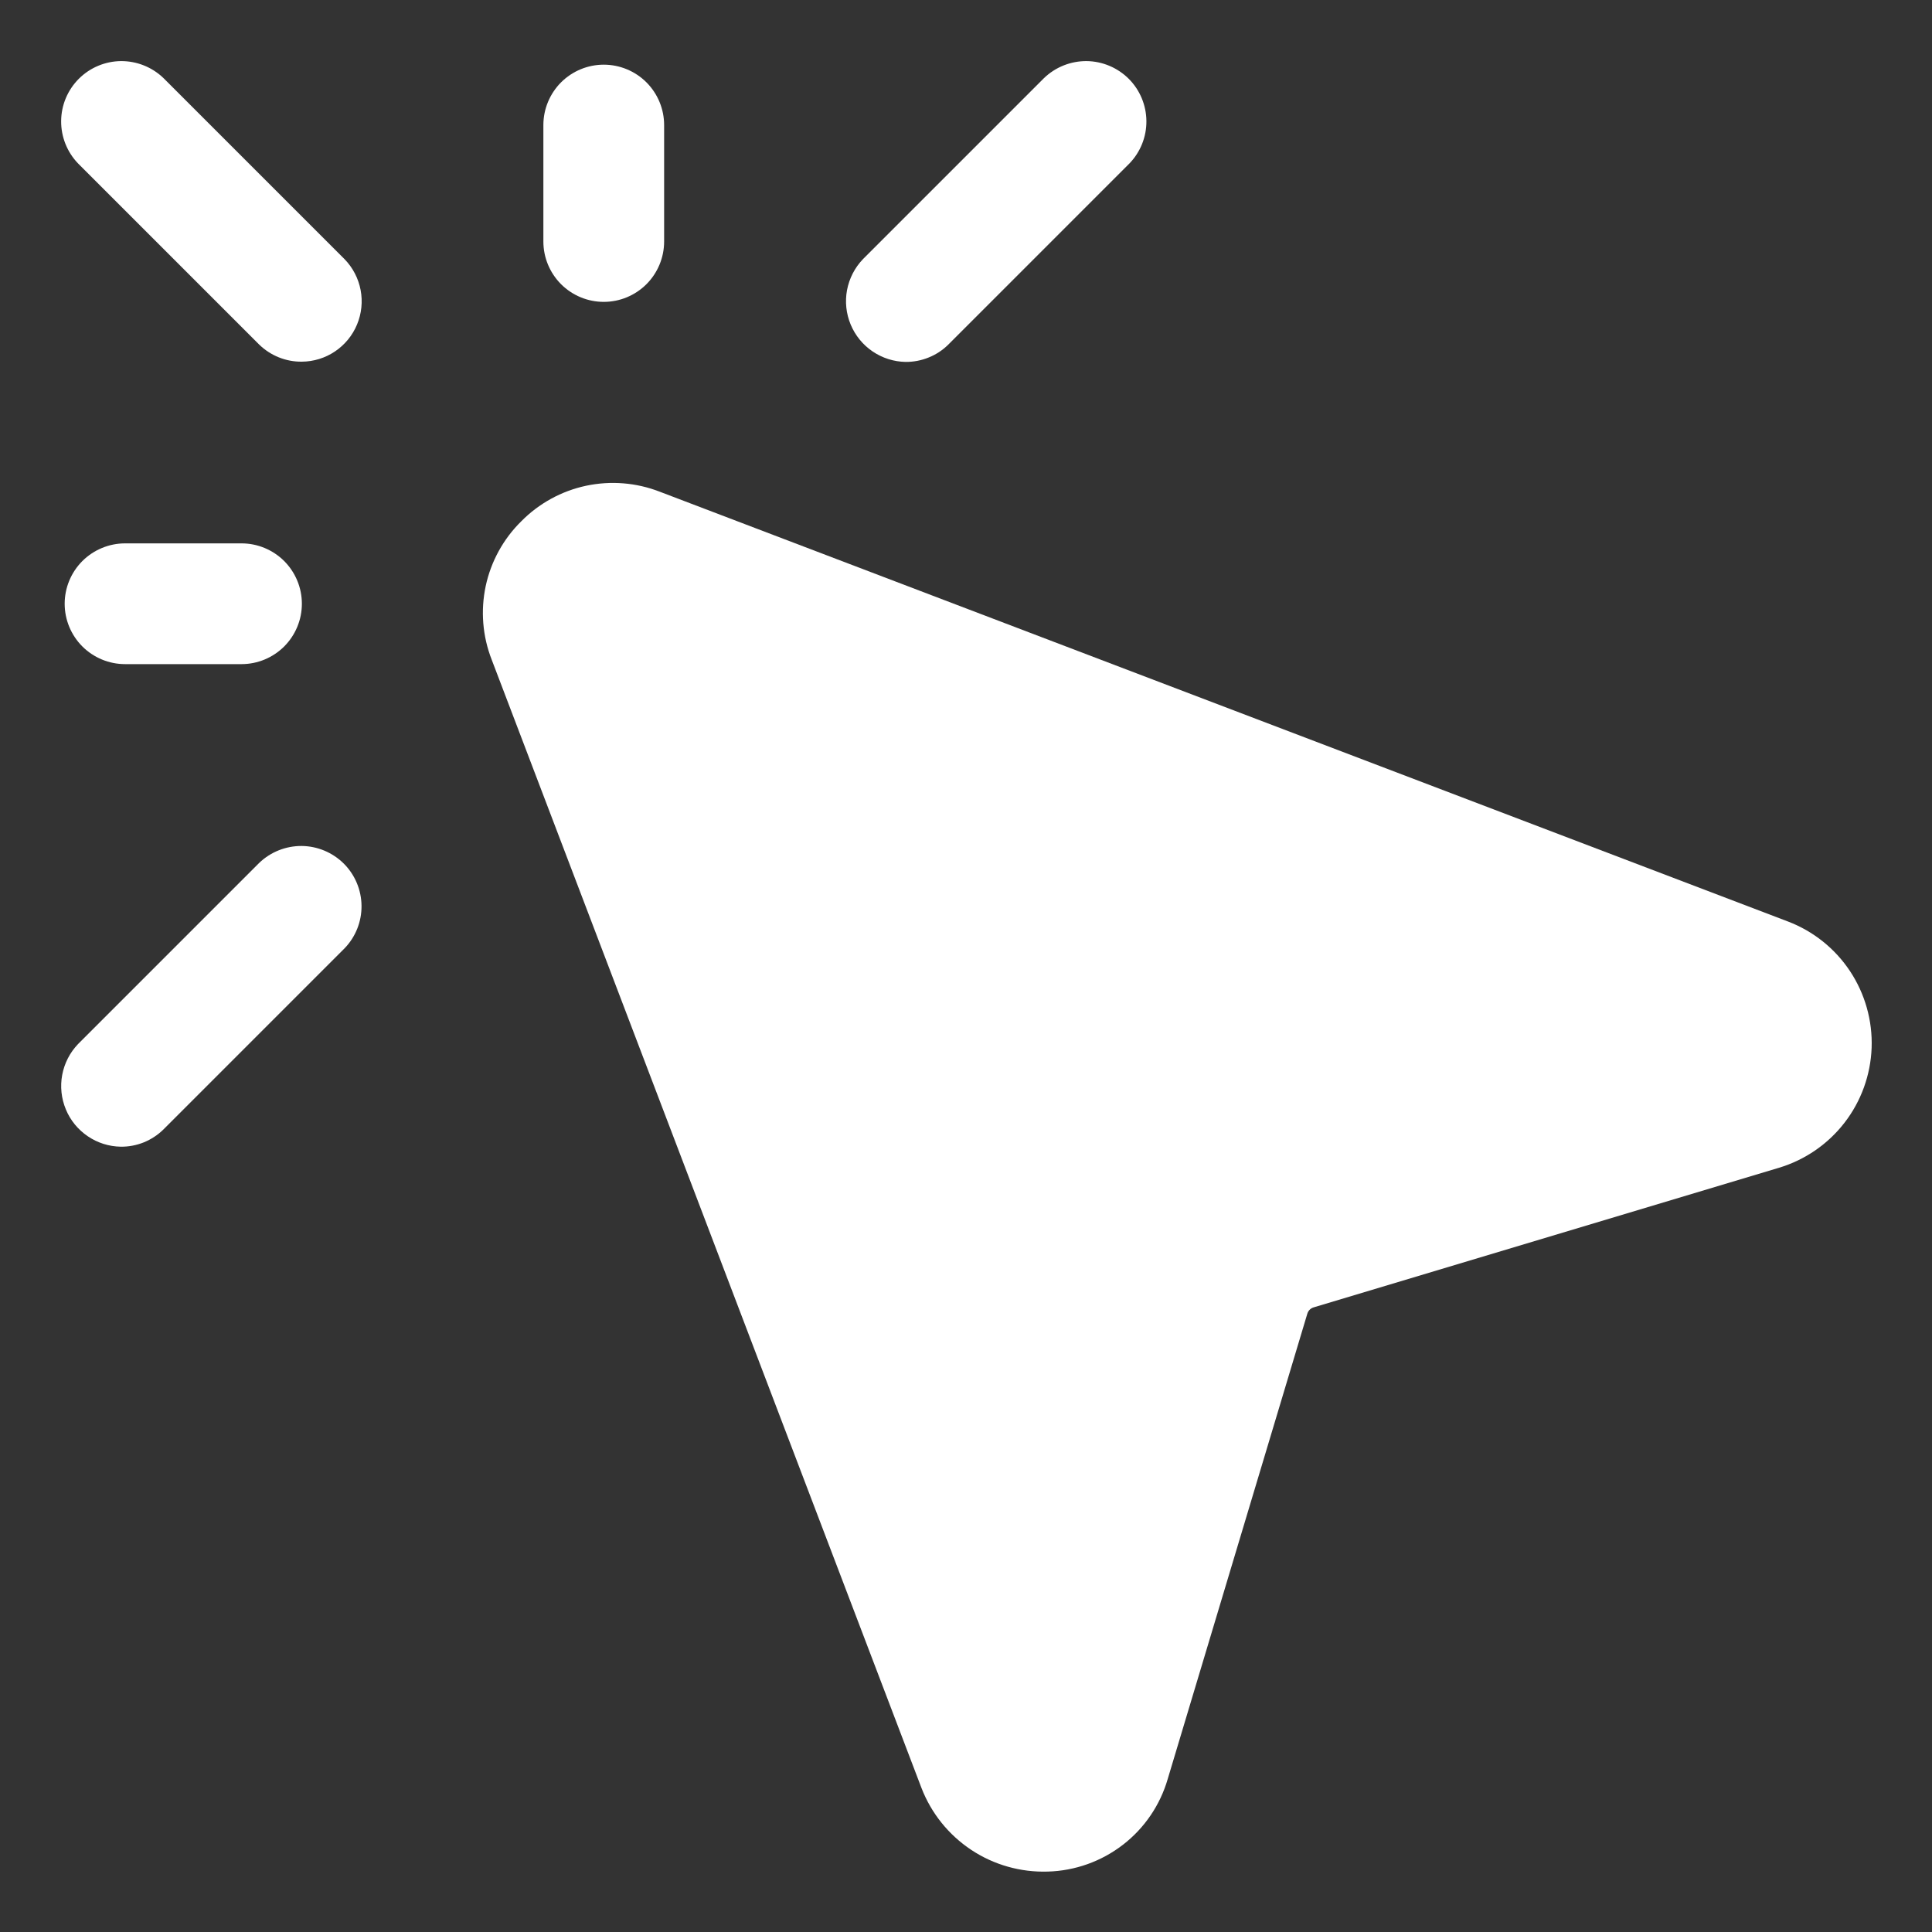 <svg width="40" height="40" viewBox="0 0 40 40" fill="none" xmlns="http://www.w3.org/2000/svg">
<rect x="0" y="0" width="40" height="40" fill="#333333" stroke="none"/>
<path d="M6.25 7.488C6.495 7.486 6.734 7.412 6.937 7.275C7.14 7.138 7.298 6.945 7.392 6.719C7.486 6.493 7.512 6.244 7.466 6.004C7.42 5.763 7.305 5.542 7.134 5.366L3.384 1.616C3.148 1.389 2.832 1.263 2.505 1.265C2.177 1.268 1.863 1.4 1.632 1.631C1.4 1.863 1.268 2.177 1.266 2.505C1.263 2.832 1.389 3.148 1.616 3.384L5.366 7.134C5.603 7.364 5.92 7.492 6.25 7.488Z" fill="white"/>
<path d="M2.589 13.75H5C5.332 13.75 5.649 13.618 5.884 13.384C6.118 13.149 6.25 12.832 6.25 12.5C6.25 12.168 6.118 11.851 5.884 11.616C5.649 11.382 5.332 11.25 5 11.25H2.589C2.258 11.25 1.94 11.382 1.705 11.616C1.471 11.851 1.339 12.168 1.339 12.5C1.339 12.832 1.471 13.149 1.705 13.384C1.94 13.618 2.258 13.75 2.589 13.75Z" fill="white"/>
<path d="M12.5 6.25C12.832 6.25 13.149 6.118 13.384 5.884C13.618 5.649 13.75 5.332 13.75 5V2.589C13.75 2.258 13.618 1.94 13.384 1.705C13.149 1.471 12.832 1.339 12.5 1.339C12.168 1.339 11.851 1.471 11.616 1.705C11.382 1.94 11.25 2.258 11.25 2.589V5C11.25 5.332 11.382 5.649 11.616 5.884C11.851 6.118 12.168 6.25 12.5 6.25Z" fill="white"/>
<path d="M2.5 23.741C2.664 23.743 2.826 23.712 2.978 23.651C3.129 23.589 3.267 23.499 3.384 23.384L7.134 19.634C7.362 19.398 7.488 19.082 7.485 18.755C7.482 18.427 7.351 18.113 7.119 17.881C6.887 17.65 6.573 17.518 6.246 17.515C5.918 17.513 5.602 17.639 5.366 17.866L1.616 21.616C1.447 21.792 1.333 22.014 1.288 22.254C1.243 22.494 1.269 22.742 1.363 22.968C1.456 23.194 1.614 23.387 1.816 23.524C2.018 23.662 2.256 23.737 2.5 23.741Z" fill="white"/>
<path d="M18.75 7.493C18.914 7.494 19.076 7.463 19.228 7.401C19.38 7.34 19.518 7.249 19.634 7.134L23.384 3.384C23.612 3.148 23.738 2.832 23.735 2.505C23.732 2.177 23.601 1.863 23.369 1.631C23.137 1.4 22.823 1.268 22.496 1.265C22.168 1.263 21.852 1.389 21.616 1.616L17.866 5.366C17.697 5.542 17.583 5.764 17.537 6.005C17.492 6.245 17.518 6.493 17.612 6.719C17.706 6.945 17.863 7.138 18.066 7.276C18.268 7.413 18.506 7.489 18.75 7.493Z" fill="white"/>
<path d="M10.792 10.793C11.158 10.422 11.624 10.166 12.134 10.057C12.643 9.949 13.173 9.991 13.659 10.18L37.016 19.078C37.542 19.278 37.992 19.638 38.303 20.107C38.614 20.577 38.77 21.132 38.75 21.694C38.729 22.257 38.533 22.799 38.189 23.244C37.844 23.69 37.369 24.016 36.83 24.178L27.197 27.068C27.166 27.077 27.138 27.094 27.116 27.116C27.093 27.139 27.076 27.167 27.067 27.198L24.177 36.83C24.02 37.372 23.695 37.85 23.249 38.194C22.802 38.539 22.258 38.733 21.695 38.749C21.132 38.767 20.578 38.611 20.109 38.3C19.64 37.989 19.279 37.54 19.077 37.015L10.18 13.658C9.99 13.173 9.948 12.643 10.056 12.133C10.165 11.624 10.421 11.158 10.792 10.793Z" fill="white"/>
</svg>
